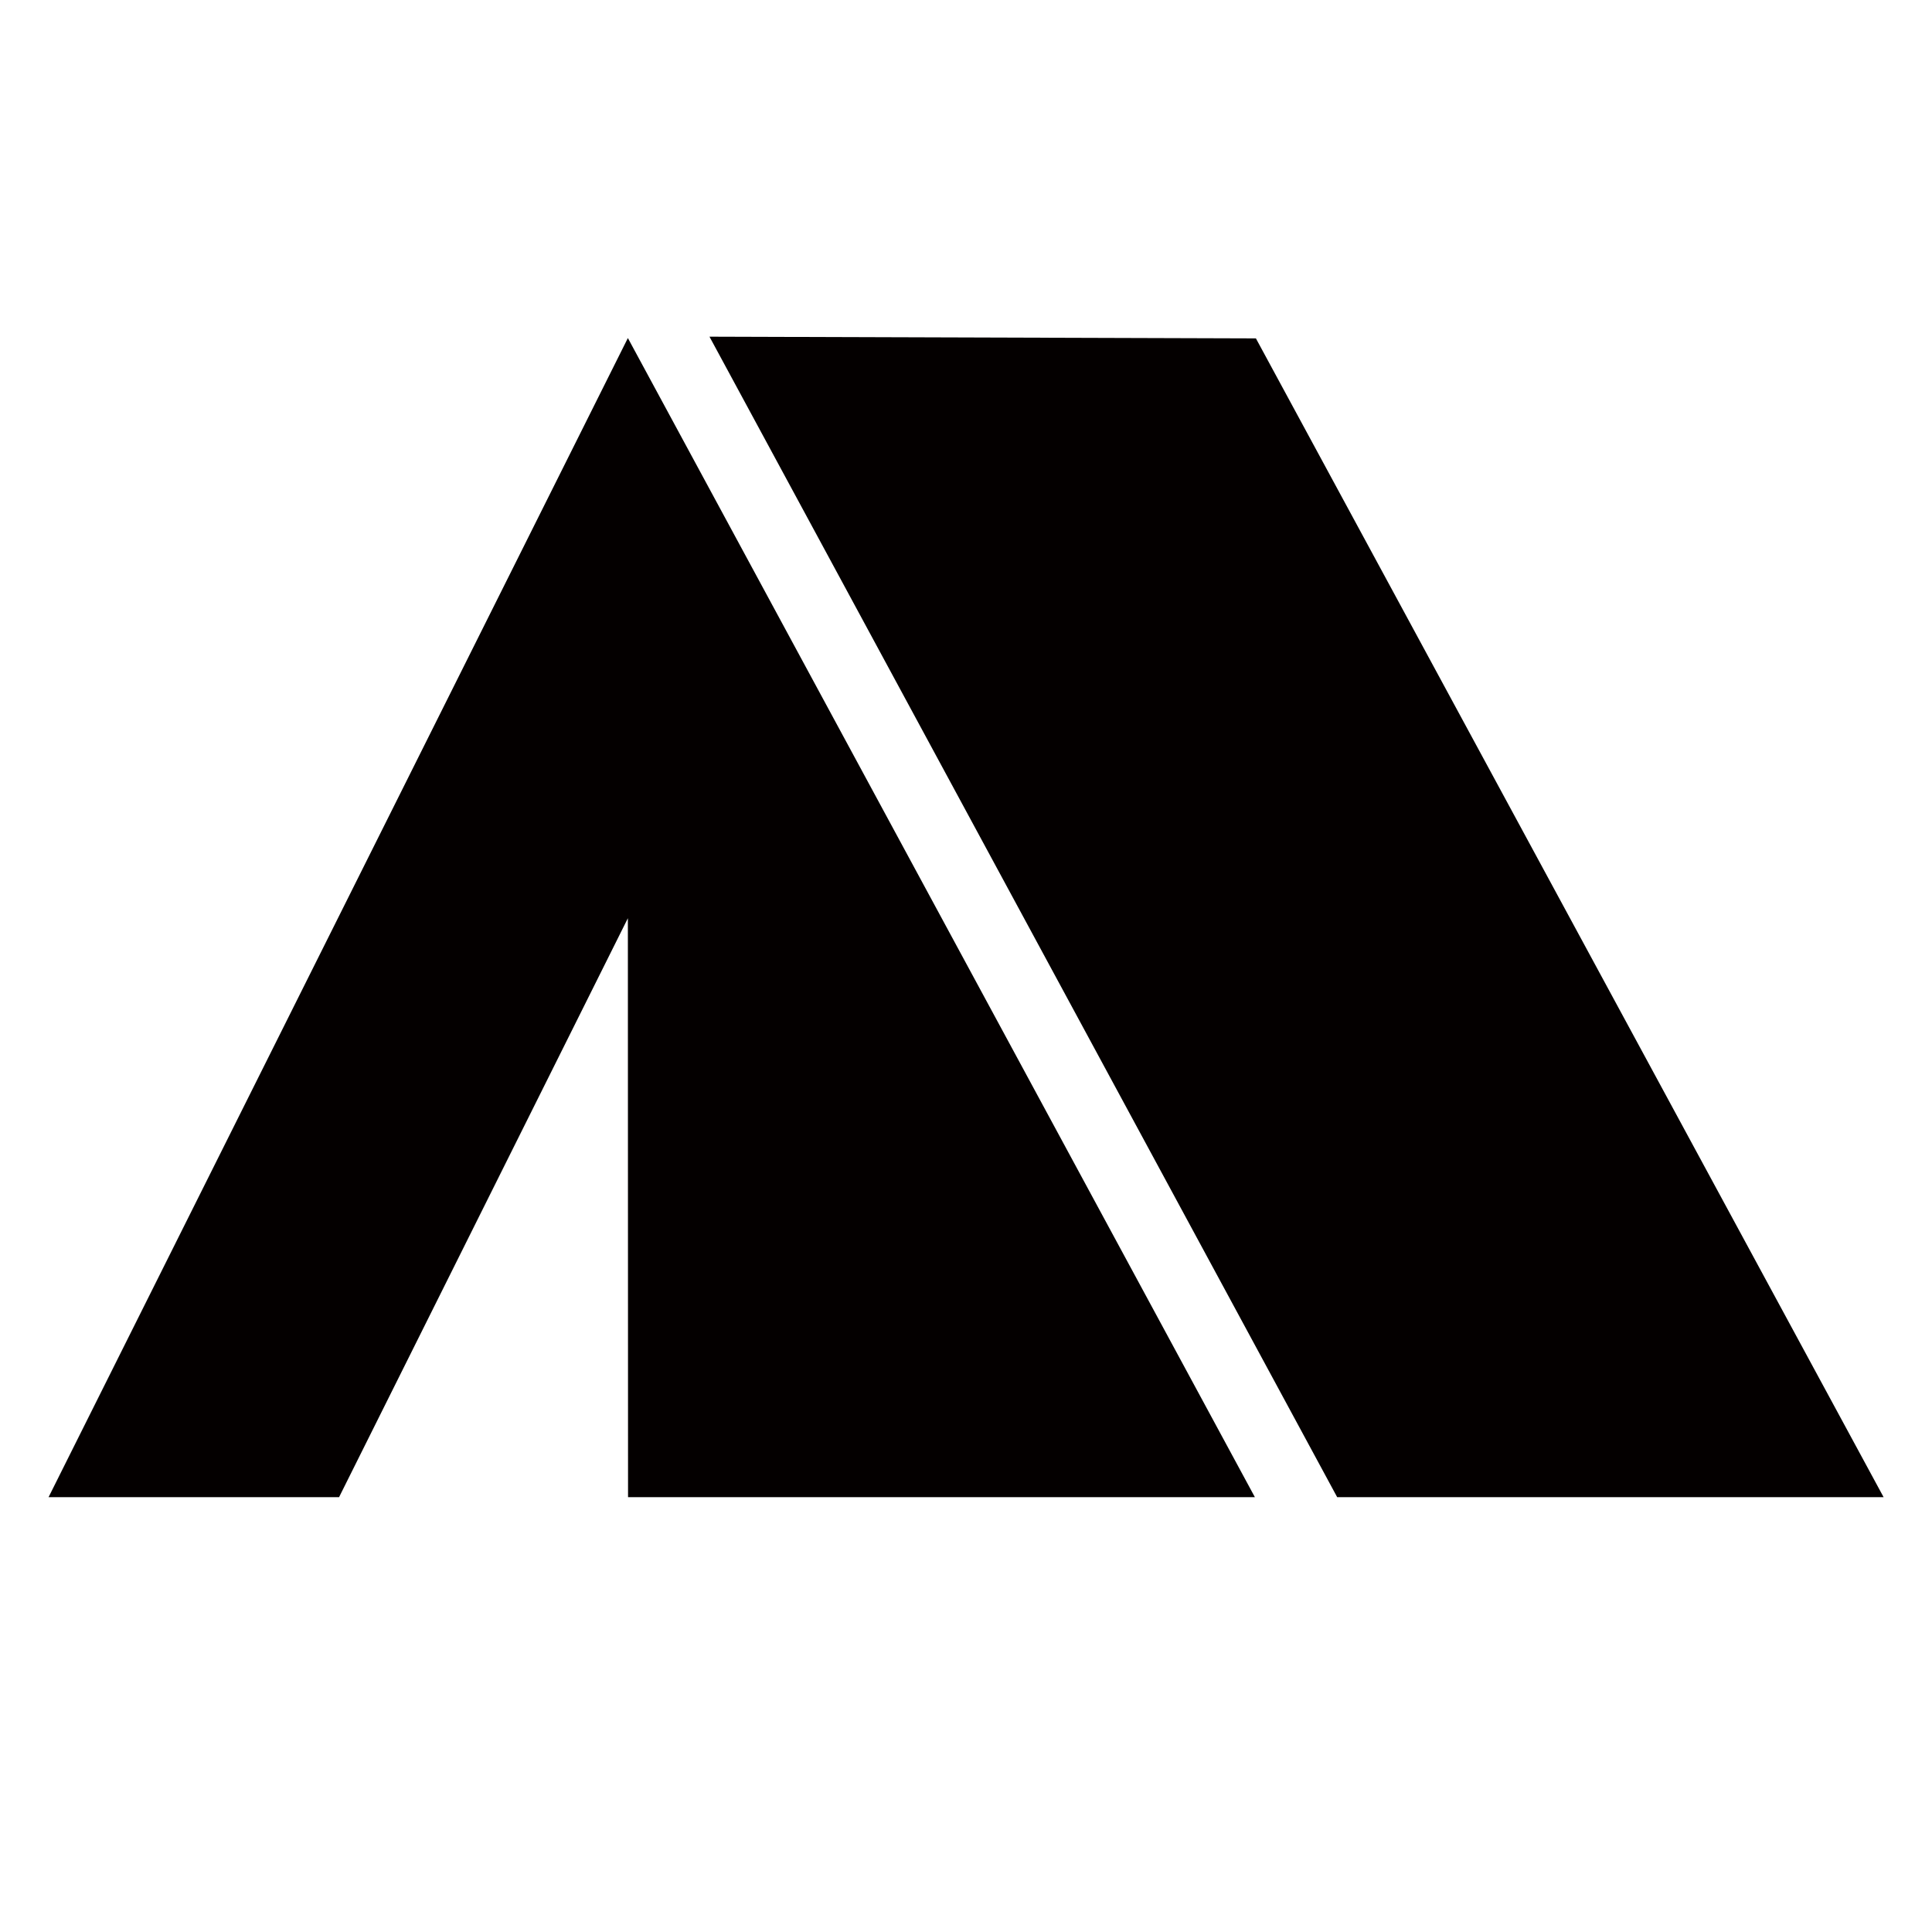 <svg xmlns="http://www.w3.org/2000/svg" viewBox="0 0 113.39 113.39"><defs><style>.cls-1{fill:none;}.cls-2{fill:#040000;}</style></defs><title>アセット 329</title><g id="レイヤー_2" data-name="レイヤー 2"><g id="waku"><rect class="cls-1" width="113.39" height="113.39"/></g><g id="編集モード"><polyline class="cls-2" points="36.85 19.84 2.85 87.87 19.9 87.87 36.85 53.89 36.86 87.87 73.65 87.87 36.85 19.84"/><polygon class="cls-2" points="110.55 87.87 73.71 19.86 41.64 19.76 78.48 87.87 110.55 87.87"/></g></g></svg>